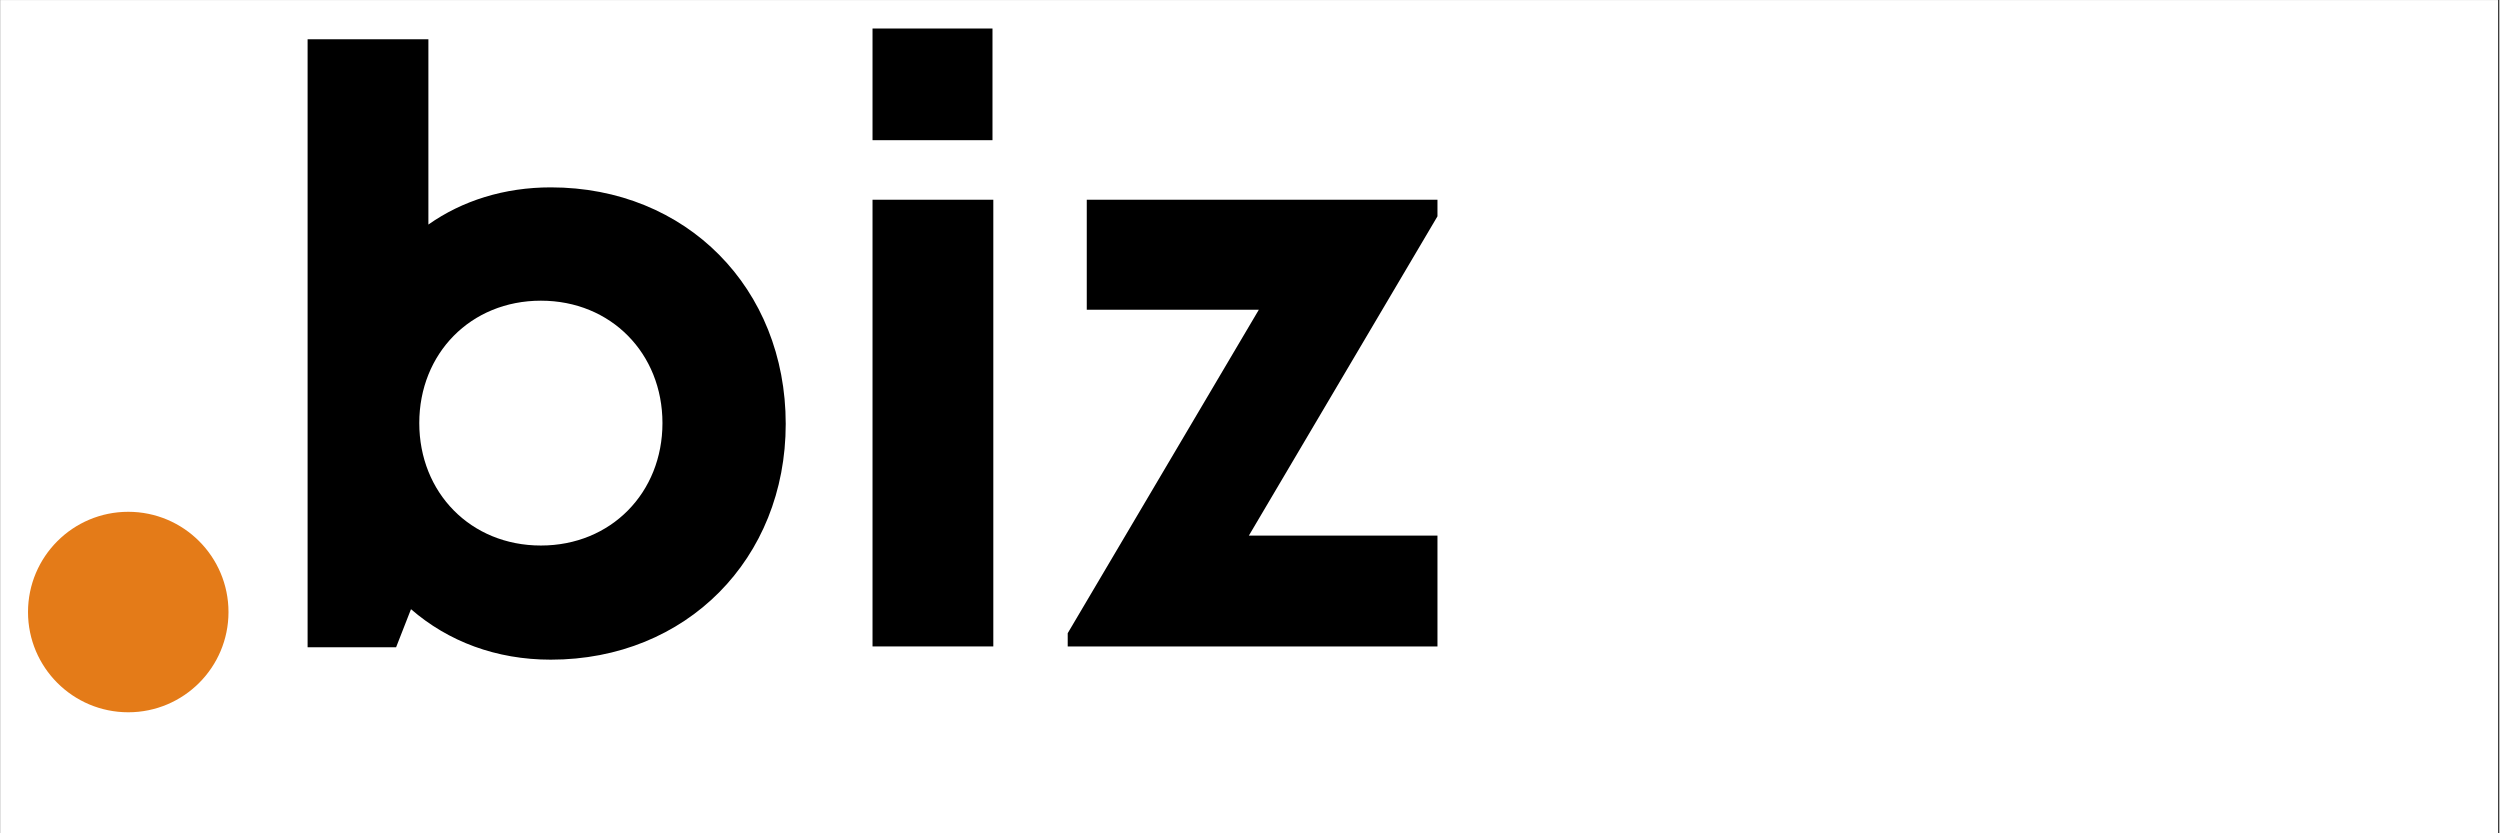 <svg xmlns="http://www.w3.org/2000/svg" xmlns:xlink="http://www.w3.org/1999/xlink" width="300" viewBox="0 0 224.88 75" height="100" preserveAspectRatio="xMidYMid meet"><rect x="0" y="0" width="224.88" height="75" fill="#333333" stroke="none"/><defs><g></g><clipPath id="67cf725ce5"><path d="M 0 0.02 L 224.762 0.02 L 224.762 74.98 L 0 74.98 Z M 0 0.02 " clip-rule="nonzero"></path></clipPath><clipPath id="57b745b2e7"><path d="M 2.461 46.062 L 20.504 46.062 L 20.504 64.105 L 2.461 64.105 Z M 2.461 46.062 " clip-rule="nonzero"></path></clipPath><clipPath id="9c884e3310"><path d="M 11.484 46.062 C 6.5 46.062 2.461 50.102 2.461 55.086 C 2.461 60.066 6.5 64.105 11.484 64.105 C 16.465 64.105 20.504 60.066 20.504 55.086 C 20.504 50.102 16.465 46.062 11.484 46.062 Z M 11.484 46.062 " clip-rule="nonzero"></path></clipPath></defs><g clip-path="url(#67cf725ce5)"><path fill="#ffffff" d="M 0 0.02 L 224.879 0.02 L 224.879 74.98 L 0 74.98 Z M 0 0.02 " fill-opacity="1" fill-rule="nonzero"></path><path fill="#ffffff" d="M 0 0.02 L 224.879 0.02 L 224.879 74.98 L 0 74.98 Z M 0 0.02 " fill-opacity="1" fill-rule="nonzero"></path></g><g clip-path="url(#57b745b2e7)"><g clip-path="url(#9c884e3310)"><path fill="#e47b18" d="M 2.461 46.062 L 20.504 46.062 L 20.504 64.105 L 2.461 64.105 Z M 2.461 46.062 " fill-opacity="1" fill-rule="nonzero"></path></g></g><g fill="#000000" fill-opacity="1"><g transform="translate(22.413, 58.179)"><g><path d="M 27.098 -41.316 C 22.93 -41.316 19.133 -40.125 16.082 -37.969 L 16.082 -54.645 L 5.211 -54.645 L 5.211 0.074 L 13.176 0.074 L 14.516 -3.352 C 17.867 -0.445 22.184 1.191 27.098 1.191 C 39.309 1.191 48.242 -7.891 48.242 -20.027 C 48.242 -32.234 39.309 -41.316 27.098 -41.316 Z M 26.207 -9.082 C 19.879 -9.082 15.262 -13.848 15.262 -20.102 C 15.262 -26.355 19.879 -31.117 26.207 -31.117 C 32.531 -31.117 37.148 -26.355 37.148 -20.102 C 37.148 -13.848 32.531 -9.082 26.207 -9.082 Z M 26.207 -9.082 "></path></g></g></g><g fill="#000000" fill-opacity="1"><g transform="translate(73.256, 58.179)"><g><path d="M 5.211 -45.562 L 16.008 -45.562 L 16.008 -55.613 L 5.211 -55.613 Z M 5.211 0 L 16.082 0 L 16.082 -40.203 L 5.211 -40.203 Z M 5.211 0 "></path></g></g></g><g fill="#000000" fill-opacity="1"><g transform="translate(94.546, 58.179)"><g><path d="M 17.793 -9.977 L 34.766 -38.711 L 34.766 -40.203 L 3.203 -40.203 L 3.203 -30.301 L 18.688 -30.301 L 1.488 -1.191 L 1.488 0 L 34.766 0 L 34.766 -9.977 Z M 17.793 -9.977 "></path></g></g></g></svg>